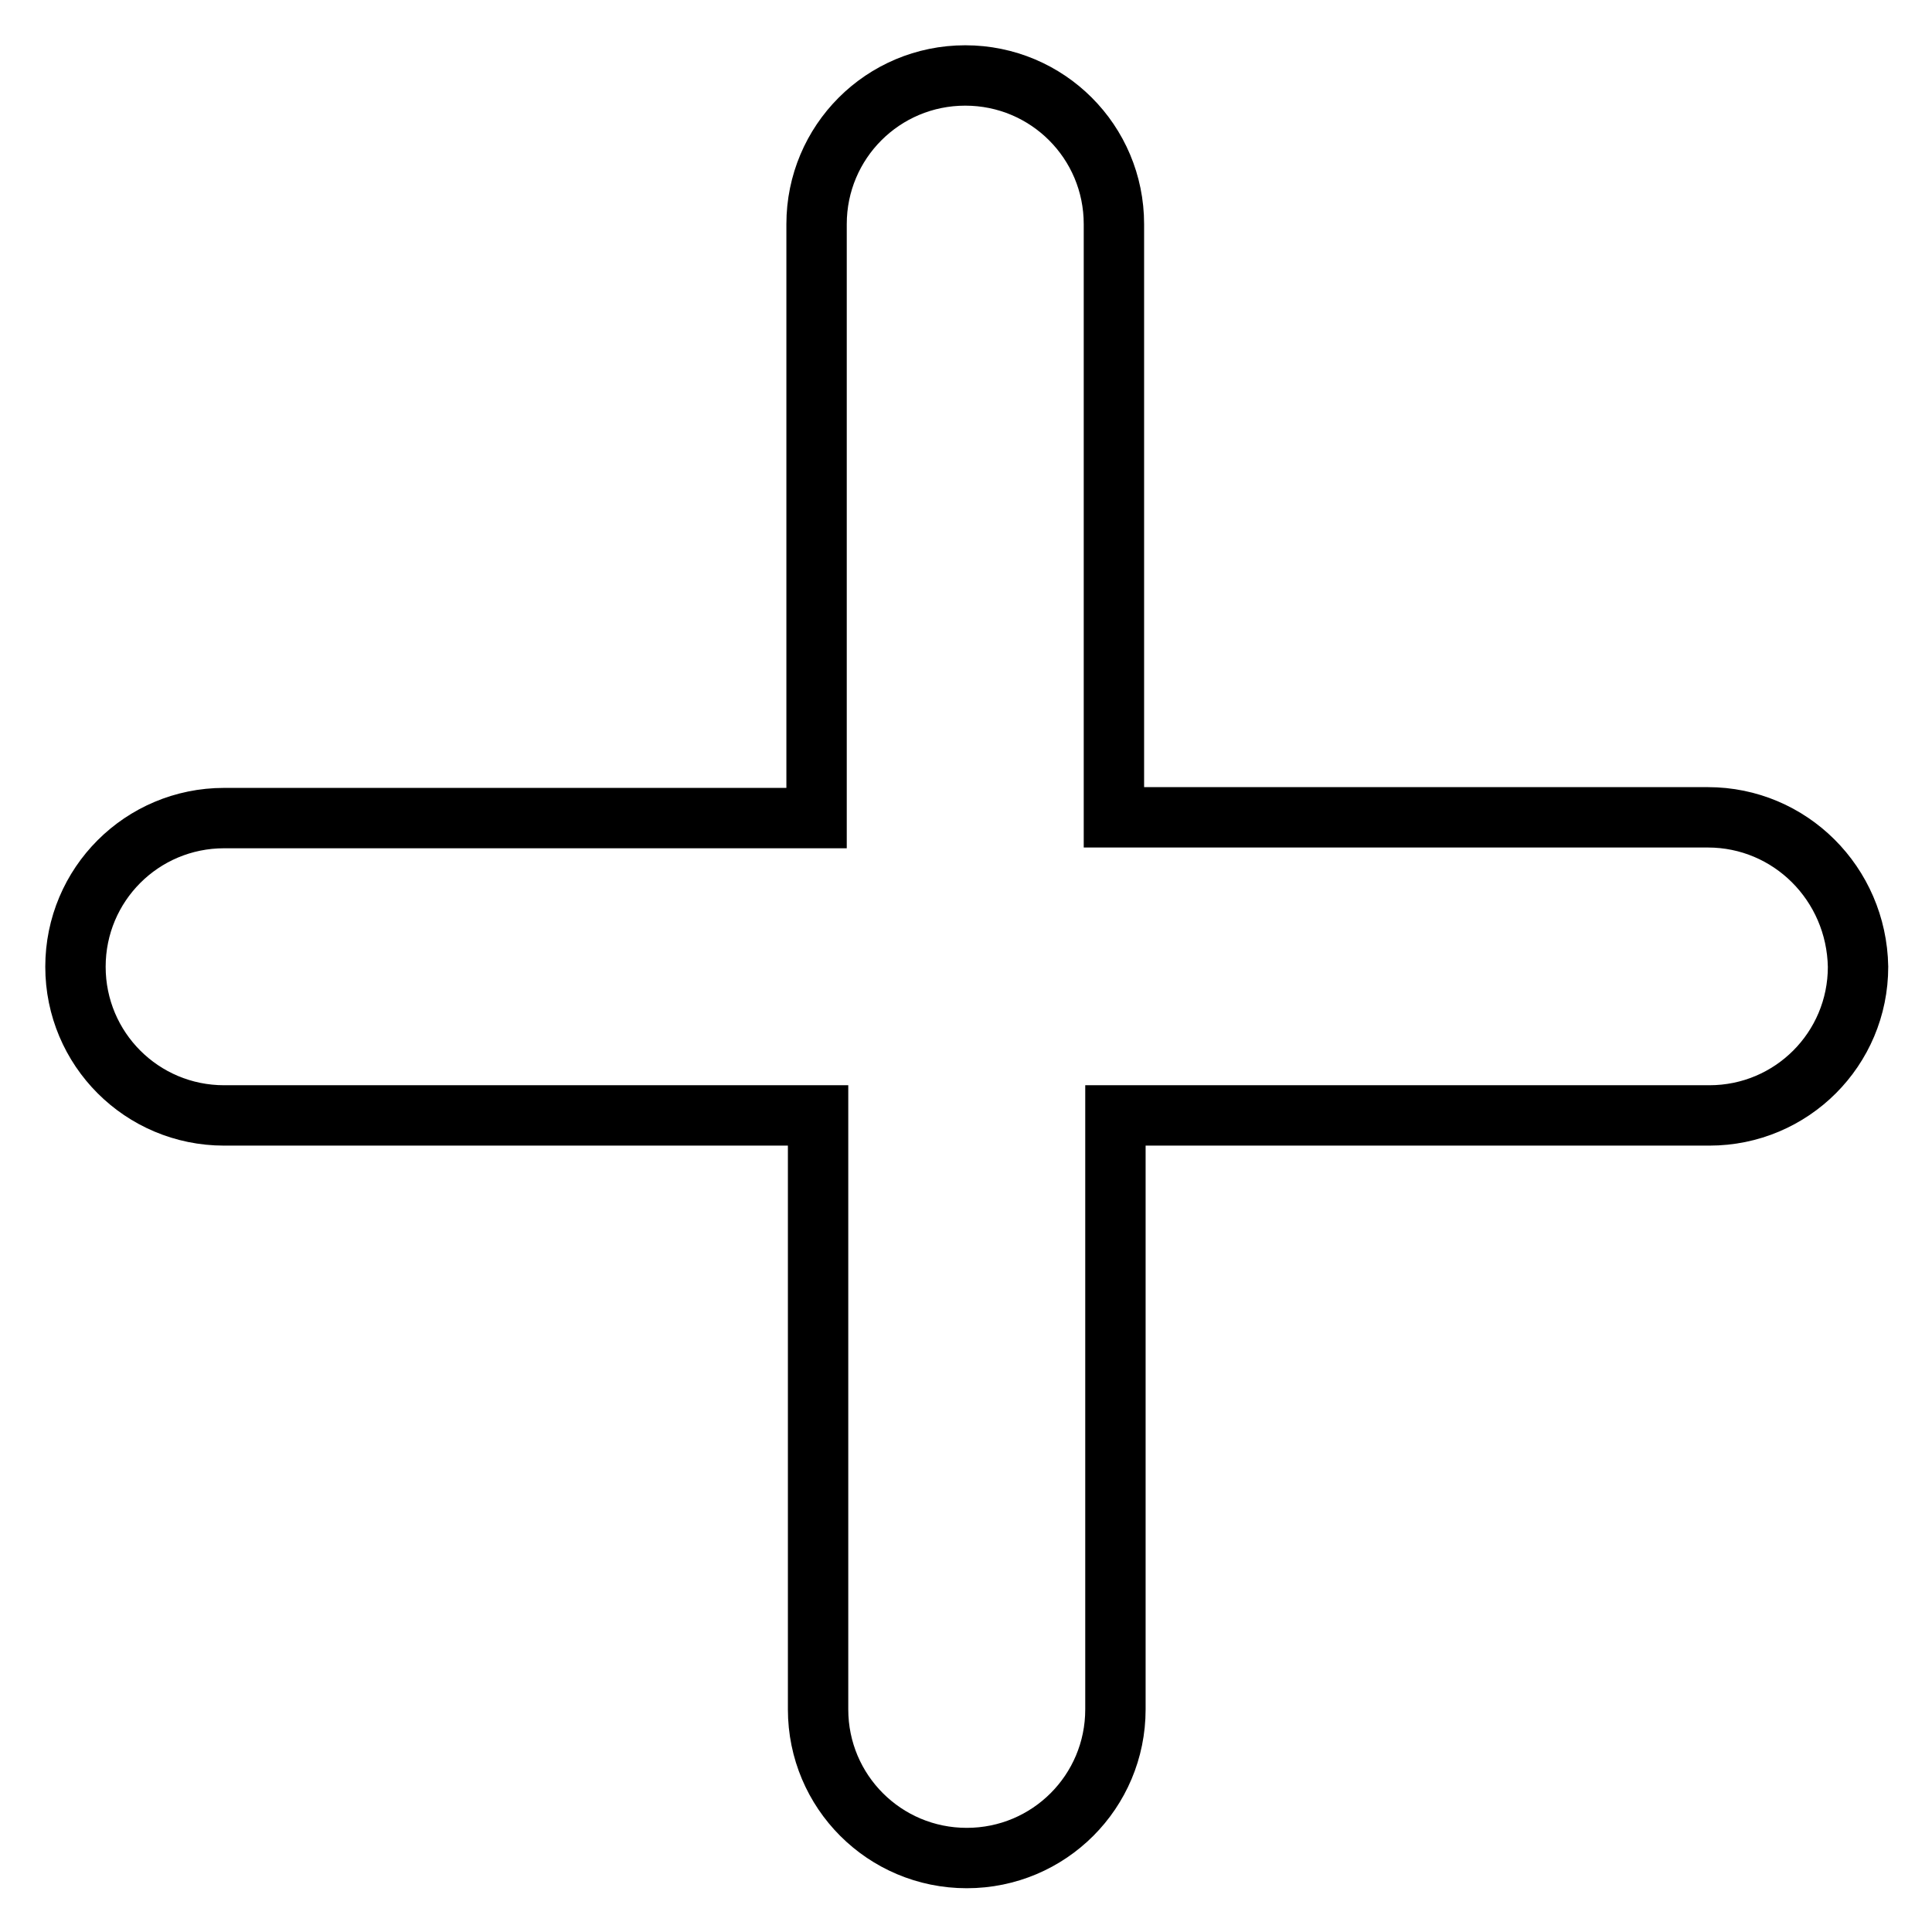 <?xml version="1.0" encoding="utf-8"?>
<!-- Svg Vector Icons : http://www.onlinewebfonts.com/icon -->
<!DOCTYPE svg PUBLIC "-//W3C//DTD SVG 1.1//EN" "http://www.w3.org/Graphics/SVG/1.1/DTD/svg11.dtd">
<svg version="1.1" xmlns="http://www.w3.org/2000/svg" xmlns:xlink="http://www.w3.org/1999/xlink" x="0px" y="0px" viewBox="0 0 256 256" enable-background="new 0 0 256 256" xml:space="preserve">
<g> <path stroke-width="8" fill-opacity="0" stroke="#000000"  d="M226.3,108.3h-78.7V29.7c0-10.9-8.8-19.7-19.7-19.7c-10.9,0-19.7,8.8-19.7,19.7v78.7H29.7 c-10.9,0-19.7,8.8-19.7,19.7c0,10.9,8.8,19.7,19.7,19.7h78.7v78.7c0,10.9,8.8,19.7,19.7,19.7c10.9,0,19.7-8.8,19.7-19.7v-78.7h78.7 c10.9,0,19.7-8.8,19.7-19.7C246,117.1,237.2,108.3,226.3,108.3z"/></g>
</svg>